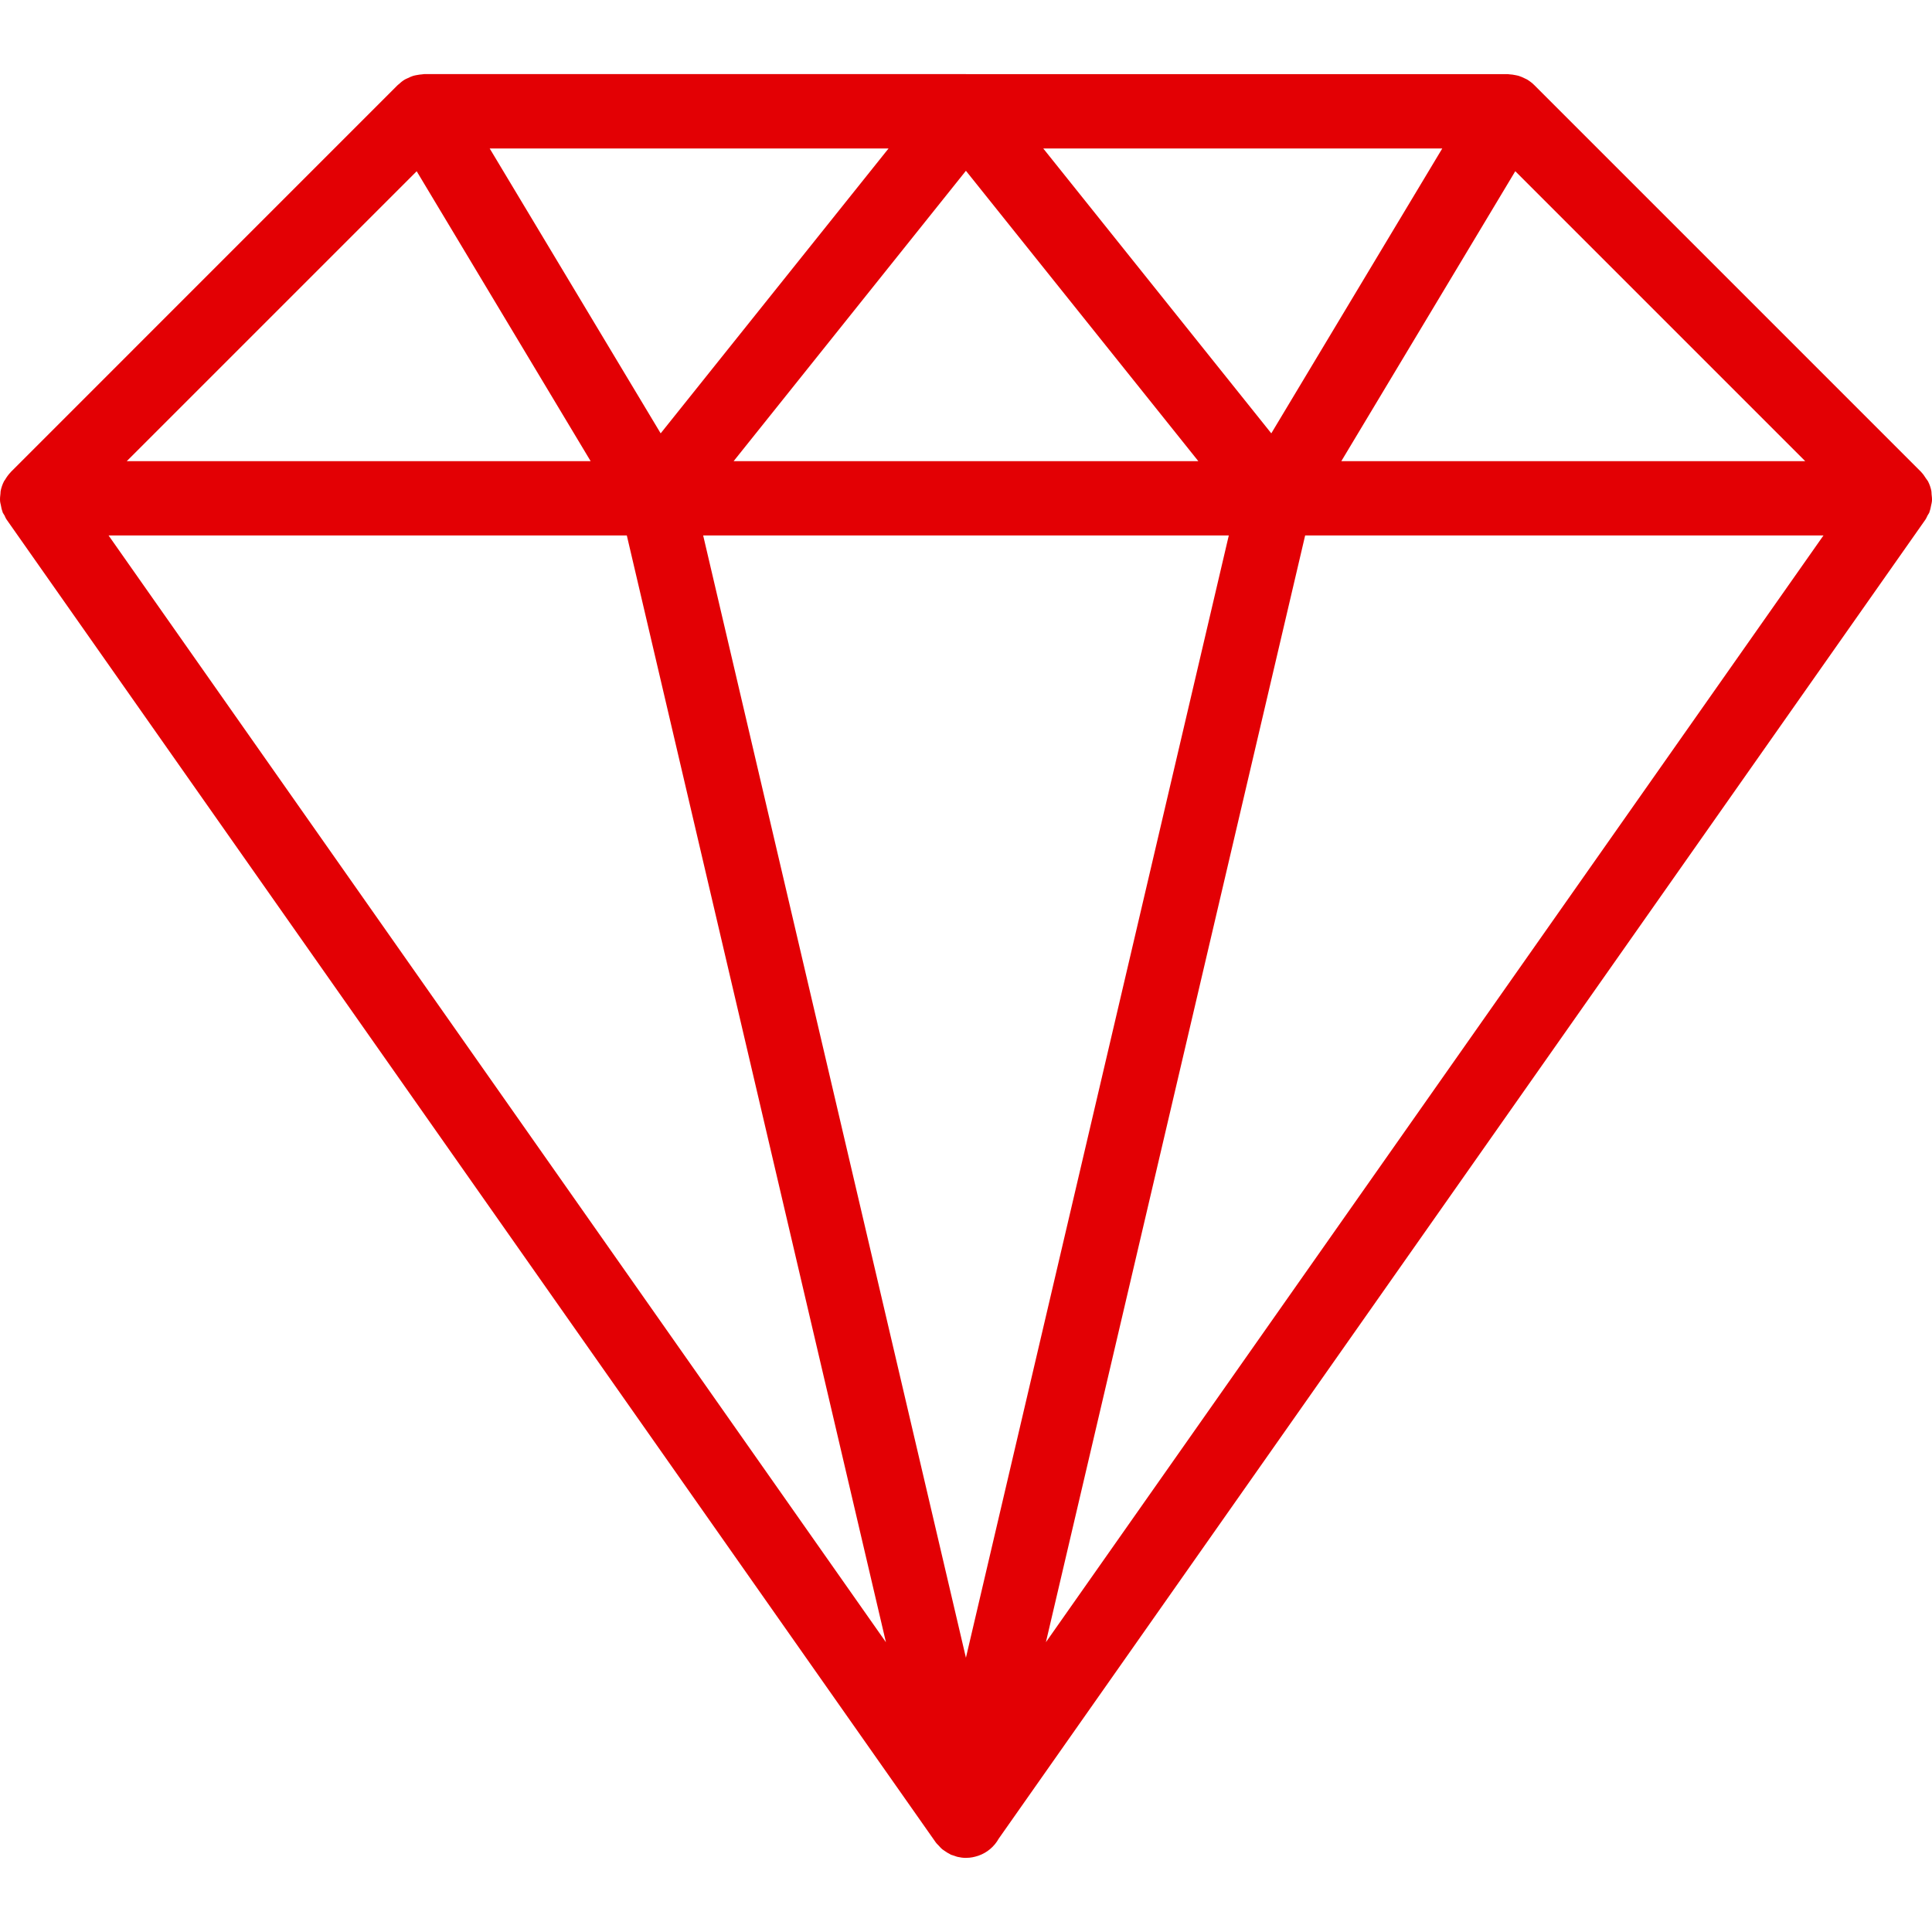 <svg width="50" height="50" viewBox="0 0 50 50" fill="none" xmlns="http://www.w3.org/2000/svg">
<g clip-path="url(#clip0_166_2780)">
<path d="M49.989 12.787C49.986 12.759 49.989 12.731 49.983 12.703C49.966 12.617 49.936 12.533 49.895 12.453C49.894 12.453 49.893 12.452 49.893 12.451C49.879 12.425 49.857 12.403 49.841 12.378C49.807 12.325 49.774 12.273 49.731 12.229C49.727 12.225 49.725 12.22 49.721 12.216L39.705 2.2C39.648 2.144 39.585 2.097 39.518 2.056C39.5 2.046 39.48 2.038 39.461 2.029C39.409 2.003 39.357 1.98 39.303 1.963C39.276 1.955 39.249 1.951 39.221 1.945C39.171 1.934 39.119 1.927 39.067 1.924C39.052 1.924 39.039 1.919 39.025 1.919H25.002C25 1.919 24.998 1.918 24.997 1.918H10.974C10.958 1.918 10.943 1.924 10.927 1.924C10.879 1.927 10.833 1.934 10.786 1.943C10.754 1.949 10.722 1.954 10.691 1.964C10.644 1.979 10.6 1.999 10.556 2.021C10.529 2.034 10.502 2.044 10.477 2.058C10.418 2.094 10.364 2.137 10.313 2.185C10.305 2.193 10.296 2.199 10.287 2.207L0.279 12.216C0.276 12.219 0.274 12.223 0.272 12.226C0.218 12.281 0.173 12.345 0.133 12.413C0.126 12.425 0.115 12.435 0.108 12.448C0.108 12.45 0.106 12.451 0.105 12.453C0.063 12.533 0.035 12.618 0.017 12.705C0.012 12.726 0.015 12.749 0.012 12.771C0.003 12.839 -0.003 12.906 0.002 12.973C0.004 13.005 0.015 13.036 0.021 13.068C0.032 13.126 0.042 13.184 0.064 13.239C0.067 13.247 0.067 13.255 0.07 13.264C0.082 13.29 0.101 13.312 0.115 13.337C0.134 13.374 0.147 13.414 0.172 13.448L24.211 47.672C24.236 47.709 24.269 47.738 24.299 47.77C24.315 47.787 24.329 47.806 24.346 47.822C24.36 47.835 24.374 47.848 24.389 47.861C24.406 47.874 24.424 47.884 24.441 47.897C24.489 47.931 24.536 47.962 24.588 47.986C24.595 47.99 24.598 47.995 24.605 47.998C24.621 48.005 24.638 48.008 24.654 48.014C24.673 48.022 24.693 48.027 24.713 48.033C24.715 48.034 24.718 48.035 24.72 48.036C24.741 48.042 24.761 48.052 24.783 48.056C24.854 48.072 24.925 48.082 24.997 48.082C24.997 48.082 24.997 48.082 24.997 48.082C24.997 48.082 24.997 48.082 24.998 48.082C25.002 48.082 25.007 48.082 25.01 48.081C25.117 48.081 25.217 48.06 25.313 48.028C25.315 48.027 25.318 48.027 25.32 48.026C25.546 47.948 25.732 47.79 25.847 47.584L49.828 13.45C49.853 13.415 49.866 13.376 49.886 13.339C49.899 13.313 49.919 13.292 49.931 13.264C49.934 13.256 49.934 13.248 49.937 13.239C49.958 13.184 49.968 13.128 49.979 13.071C49.985 13.038 49.996 13.006 49.998 12.973C50.004 12.911 49.996 12.849 49.989 12.787ZM39.215 4.431L46.719 11.935H34.713L38.265 6.015L39.215 4.431ZM37.326 3.842L36.163 5.779L32.901 11.215L26.999 3.842L37.326 3.842ZM24.998 4.42L29.123 9.573L31.013 11.935H18.986L24.998 4.42ZM22.996 3.842L17.098 11.215L12.673 3.842H22.996ZM10.784 4.432L15.286 11.935H3.28L10.784 4.432ZM2.81 13.858H16.222L22.928 42.501L2.81 13.858ZM24.998 42.902L18.198 13.858H31.801L24.998 42.902ZM27.068 42.5L33.777 13.858C33.791 13.858 47.191 13.858 47.191 13.858L27.068 42.5Z" fill="#E30004"/>
</g>
<defs>
<clipPath id="clip0_166_2780">
<rect width="50" height="50" fill="white"/>
</clipPath>
</defs>
</svg>

